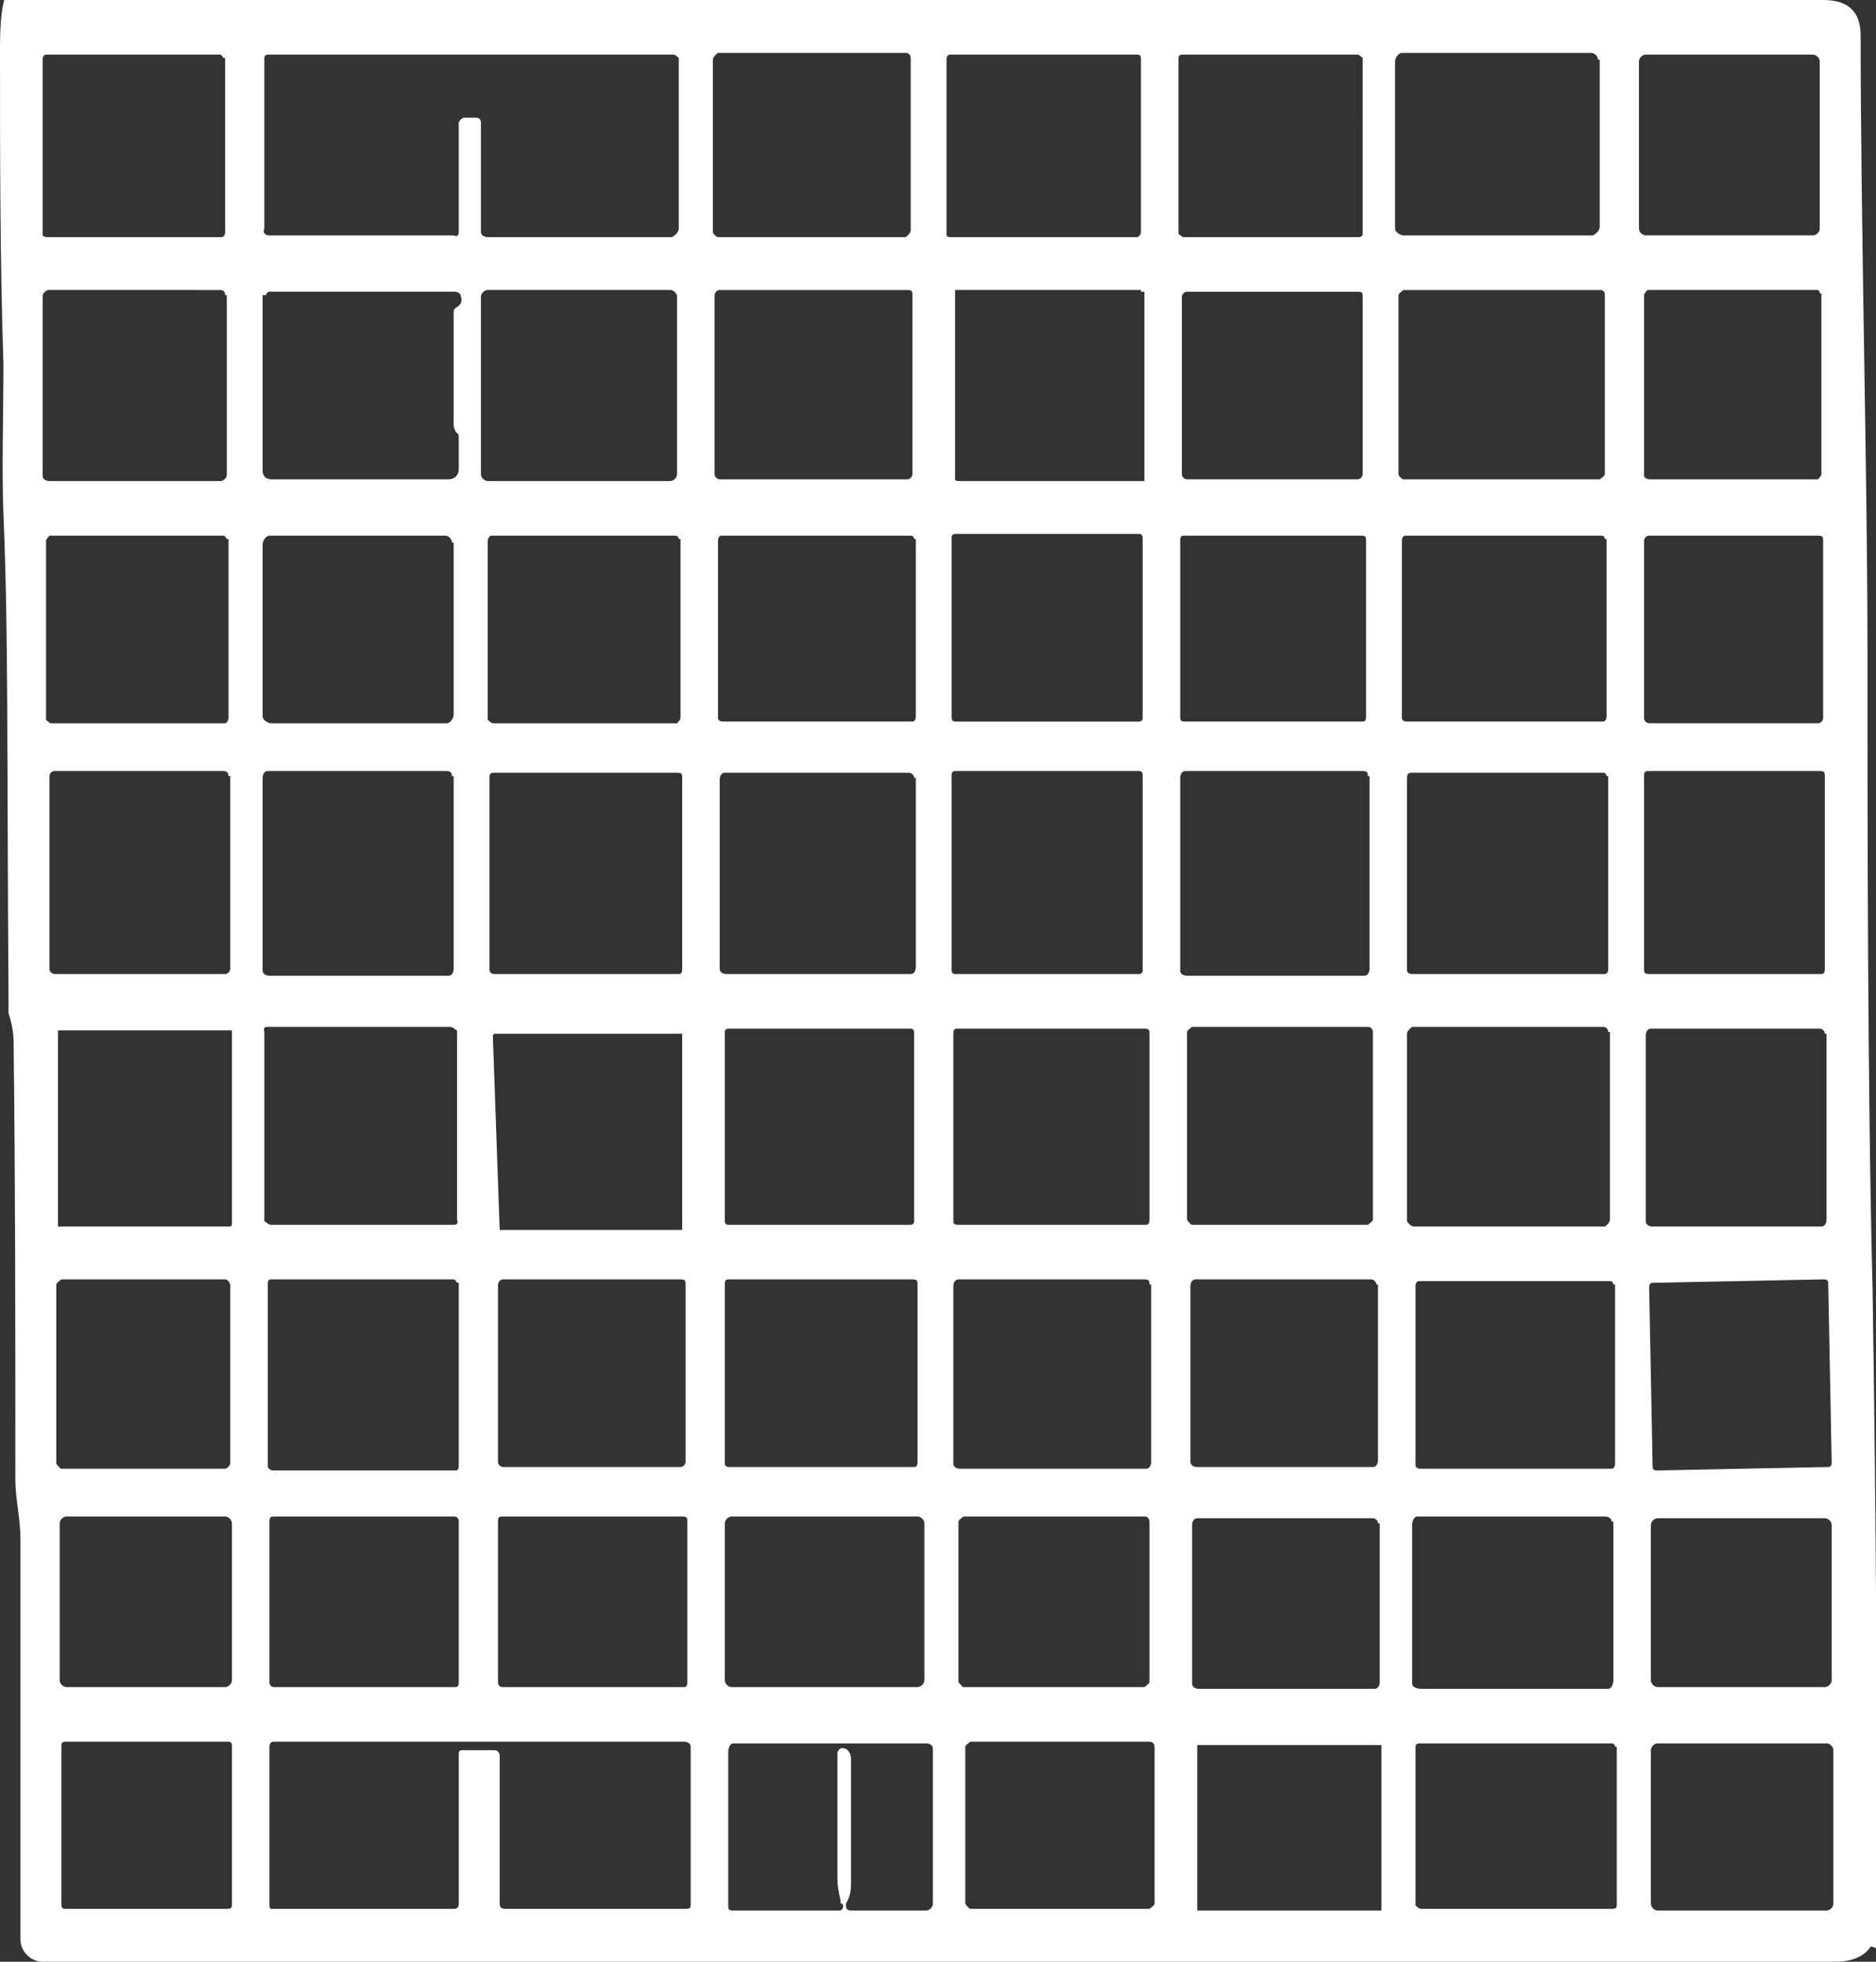 <svg xmlns="http://www.w3.org/2000/svg" id="Ebene_1" viewBox="0 0 110 115"><rect x="0" y="0" width="110" height="115" fill="#333333" stroke="none"/><path d="M109.7,114.1c-.4.6-1.1.9-2.1.9H2.5c-.7,0-1.3-.6-1.3-1.3v-23.4c0-1.3-.3-2.4-.3-3.6,0-8.9,0-17.4-.1-25.4,0-.4,0-1-.3-1.9v-.7c-.1-14.8,0-21.6-.3-28.6-.1-2.6,0-5.6,0-8.8-.2-6.1-.2-12.3-.2-18.5S1.9,0,3.9,0h103c1.5,0,2.2.7,2.2,2.1,0,10.9.4,26,.4,35.8s0,26,.3,37.7c.2,13.2.3,26,.2,38.3v.3M13.1,3.4c0,0-.1-.2-.2-.2H2.7c0,0-.2,0-.2.3v10.2c0,.1,0,.2.3.2h10.2c.1,0,.2-.1.2-.3V3.4M27.5,6.9h.4c.2,0,.3.1.3.3v6.4c0,.2.2.3.4.3h10.8c.2-.1.4-.3.4-.5V3.4c0,0-.2-.2-.3-.2H15.7s-.2,0-.2.2v10c-.1.2,0,.4.3.4h10.8c.2.1.3,0,.3-.2v-6.4c0-.1.2-.3.3-.3h.4M53.4,3.4c0,0,0-.3-.3-.3h-11c0,0-.3.2-.3.4v10.1c0,.1.2.3.3.3h11c0,0,.3-.2.3-.4V3.4M66.9,3.4c0,0,0-.2-.2-.2h-11c0,0-.2,0-.2.3v10.2c0,.1,0,.2.2.2h11c0,0,.2-.1.2-.3V3.4M69.3,3.2s-.2,0-.2.2v10.3c0,0,.2.2.3.2h10.3s.2,0,.2-.2V3.4c0,0-.2-.2-.3-.2h-10.3M93.7,3.5c0-.2-.2-.4-.4-.4h-11.1c-.2,0-.4.3-.4.5v9.8c0,.2.3.4.5.4h11.1c.2-.1.4-.3.4-.5V3.5M106.3,13.8c.2,0,.4-.2.4-.4V3.6c0-.2-.2-.4-.4-.4h-9.8c-.2,0-.4.2-.4.4v9.8c0,.2.2.4.4.4h9.8M13.2,17.3c0-.2-.1-.3-.3-.3H2.8c-.2.1-.3.2-.3.4v10.5c0,.2.2.3.4.3h10.1c.2-.1.3-.2.3-.4v-10.5M53.5,17.3c0-.2,0-.3-.3-.3h-11c-.2,0-.3.2-.3.3v10.5c0,.2.2.3.3.3h11c.2,0,.3-.2.3-.3v-10.5M66.9,17.1s0-.1,0-.1h-10.9s0,.1,0,.2v10.9s0,.1.2.1h10.9s0-.1,0-.2v-10.9M15.4,17.3v10.3c0,.3.2.5.5.5h10.4c.3,0,.6-.2.6-.6v-1.9s0-.2-.1-.2h0c-.1-.1-.2-.3-.2-.5v-6.5c0-.2,0-.3.2-.4.3-.2.3-.4.2-.7,0-.1-.2-.2-.3-.2h-10.9c-.1,0-.2.1-.2.2M39.7,17.4c0-.2-.2-.4-.4-.4h-10.7c-.2,0-.4.2-.4.4v10.4c0,.2.2.4.4.4h10.7c.2,0,.4-.2.4-.4v-10.4M79.9,17.4c0-.2,0-.3-.3-.3h-10c-.2,0-.3.2-.3.3v10.4c0,.2.2.3.3.3h10c.2,0,.3-.2.3-.3v-10.4M94.1,17.3c0-.1,0-.3-.3-.3h-11.5c0,0-.3.2-.3.3v10.5c0,.1.2.3.3.3h11.5c0,0,.3-.2.3-.3v-10.5M106.7,17.2c0-.1,0-.2-.2-.2h-9.9c0,0-.2.2-.2.3v10.6c0,.1.2.2.3.2h9.9c0,0,.2-.2.2-.3v-10.6M13.3,31.6c0,0-.1-.2-.2-.2H2.9c0,0-.2.2-.2.3v10.5c0,0,.2.2.3.2h10.2c.1,0,.2-.2.2-.3v-10.5M26.5,31.8c0-.2-.2-.4-.4-.4h-10.3c-.2,0-.4.3-.4.5v10.1c0,.2.3.4.5.4h10.3c.2,0,.4-.3.4-.5v-10.1M39.8,31.6c0,0,0-.2-.2-.2h-10.8c-.1,0-.2.2-.2.3v10.5c0,0,.2.2.3.2h10.8c0,0,.2-.2.2-.3v-10.5M53.6,31.6c0,0,0-.2-.2-.2h-11.1c0,0-.2,0-.2.3v10.4c0,0,0,.2.3.2h11.1c0,0,.2,0,.2-.3v-10.4M67,31.5s0-.2-.2-.2h-10.8s-.2,0-.2.2v10.6s0,.2.2.2h10.8s.2,0,.2-.2v-10.6M80.1,31.7c0-.2,0-.3-.3-.3h-10.3c-.2,0-.3,0-.3.3v10.3c0,.2,0,.3.3.3h10.3c.2,0,.3,0,.3-.3v-10.3M94.1,31.6c0,0,0-.2-.2-.2h-11.5c0,0-.2,0-.2.3v10.4c0,0,0,.2.3.2h11.5c0,0,.2,0,.2-.3v-10.4M106.9,31.7c0-.2,0-.3-.3-.3h-9.9c-.2,0-.3.2-.3.3v10.4c0,.2.2.3.3.3h9.9c.2,0,.3-.2.3-.3v-10.4M67,45.4s0-.2-.2-.2h-10.8s-.2,0-.2.2v11.5s0,.2.2.2h10.8s.2,0,.2-.2v-11.5M94.2,45.5c0,0,0-.2-.2-.2h-11.3c0,0-.2,0-.2.3v11.3c0,0,0,.2.3.2h11.3c0,0,.2,0,.2-.3v-11.3M13.4,45.5c0-.2-.1-.3-.3-.3H3.2c-.2,0-.3.2-.3.3v11.3c0,.2.2.3.3.3h10c.2,0,.3-.2.3-.3v-11.3M26.5,45.5c0-.2-.1-.3-.3-.3h-10.5c-.2,0-.3.2-.3.4v11.3c0,.2.2.3.4.3h10.5c.2,0,.3-.2.3-.4v-11.3M40,45.6c0-.2,0-.3-.3-.3h-10.7c-.2,0-.3,0-.3.3v11.2c0,.2.1.3.3.3h10.7c.2,0,.3,0,.3-.3v-11.2M53.6,45.6c0-.2-.2-.3-.3-.3h-10.8c-.2,0-.3.2-.3.4v11.1c0,.2.2.3.4.3h10.8c.2,0,.3-.2.3-.4v-11.1M80.2,45.5c0-.2,0-.3-.3-.3h-10.4c-.2,0-.3.2-.3.4v11.3c0,.2.2.3.4.3h10.4c.2,0,.3-.2.3-.4v-11.3M107,45.5c0-.2,0-.3-.3-.3h-10c-.2,0-.3,0-.3.3v11.3c0,.2,0,.3.3.3h10c.2,0,.3,0,.3-.3v-11.3M26.6,71.8c.1,0,.3,0,.2-.3v-11.1c-.1,0-.2-.2-.4-.2h-10.7c-.1,0-.3,0-.2.3v11.1c.1,0,.2.2.4.2h10.7M40,71.9s0,0,0,0v-11.3s0,0,0,0h-11s-.1,0-.1.2l.4,11.3s0,0,.1,0h10.6M53.6,60.5c0,0,0-.2-.2-.2h-10.7c0,0-.2,0-.2.2v11.1c0,0,0,.2.2.2h10.7c0,0,.2,0,.2-.2v-11.1M94.3,60.5c0,0,0-.3-.3-.3h-11.2c0,0-.3.2-.3.4v11c0,0,.2.3.4.3h11.2c0,0,.3-.2.3-.4v-11M107,60.6c0-.2-.2-.3-.3-.3h-9.9c-.2,0-.3.2-.3.4v10.9c0,.2.2.3.4.3h9.9c.2,0,.3-.2.3-.4v-10.9M13.4,60.4s0,0-.1,0H3.4s0,0,0,.2v11.3h.2c0,0,9.9,0,9.9,0,0,0,.1,0,.1-.2v-11.3M67.4,60.6c0-.2,0-.3-.3-.3h-10.9c-.2,0-.3,0-.3.3v10.9c0,.2,0,.3.3.3h10.9c.2,0,.3,0,.3-.3v-10.9M80.5,60.5c0,0,0-.3-.3-.3h-10.3c0,0-.3.2-.3.3v11c0,0,.2.3.3.3h10.3c0,0,.3-.2.3-.3v-11M13.5,75.3c0,0-.1-.3-.3-.3H3.6c0,0-.3.2-.3.3v10.5c0,0,.2.3.3.3h9.6c.1,0,.3-.2.3-.3v-10.5M40.2,75.3c0-.2,0-.3-.3-.3h-10.4c-.2,0-.3.2-.3.3v10.4c0,.2.2.3.3.3h10.4c.2,0,.3-.2.3-.3v-10.4M53.8,75.3c0-.2,0-.3-.3-.3h-10.7c-.2,0-.3,0-.3.3v10.4c0,.2,0,.3.3.3h10.7c.2,0,.3,0,.3-.3v-10.4M80.7,75.3c0-.2-.2-.3-.3-.3h-10.3c-.2,0-.3.2-.3.4v10.3c0,.2.2.3.4.3h10.3c.2,0,.3-.2.3-.4v-10.3M94.6,75.3c0,0,0-.2-.2-.2h-11.2c0,0-.2,0-.2.3v10.5c0,0,0,.2.3.2h11.2c0,0,.2,0,.2-.3v-10.5M107.2,75.3c0-.2,0-.3-.3-.3l-9.9.2c-.2,0-.3,0-.3.3l.2,10.4c0,.2,0,.3.3.3l9.9-.2c.2,0,.3,0,.3-.3l-.2-10.4M26.8,75.2c0,0-.1-.2-.2-.2h-10.7c-.1,0-.2,0-.2.3v10.7c0,0,.1.2.3.2h10.7c.1,0,.2,0,.2-.3v-10.7M67.4,75.3c0-.2,0-.3-.3-.3h-10.9c-.2,0-.3.2-.3.4v10.4c0,.2.2.3.4.3h10.9c.2,0,.3-.2.3-.4v-10.4M13.6,89.3c0-.2-.2-.4-.4-.4H3.9c-.2,0-.4.2-.4.4v9.2c0,.2.2.4.4.4h9.3c.2,0,.4-.2.4-.4v-9.2M26.9,89.2c0-.2-.1-.3-.3-.3h-10.5c-.2,0-.3,0-.3.3v9.4c0,.2.1.3.3.3h10.5c.2,0,.3,0,.3-.3v-9.4M40.3,89.2c0-.2,0-.3-.3-.3h-10.5c-.2,0-.3,0-.3.3v9.4c0,.2.1.3.3.3h10.5c.2,0,.3,0,.3-.3v-9.4M54.2,89.3c0-.2-.2-.4-.4-.4h-10.9c-.2,0-.4.2-.4.4v9.2c0,.2.2.4.4.4h10.9c.2,0,.4-.2.4-.4v-9.2M67.4,89.2c0,0,0-.3-.3-.3h-10.6c0,0-.3.2-.3.3v9.4c0,0,.2.3.3.3h10.6c0,0,.3-.2.3-.3v-9.4M80.8,89.3c0-.2-.2-.3-.3-.3h-10.3c-.2,0-.3.2-.3.4v9.3c0,.2.2.3.4.3h10.3c.2,0,.3-.2.3-.4v-9.3M94.5,89.2c0-.2-.2-.3-.4-.3h-11c-.2,0-.3.3-.3.5v9.3c0,.2.3.3.5.3h11c.2,0,.3-.3.3-.5v-9.3M107.4,89.4c0-.2-.2-.4-.4-.4h-9.8c-.2,0-.4.2-.4.4v9.1c0,.2.2.4.4.4h9.8c.2,0,.4-.2.4-.4v-9.1M28.1,102.6h.9c.2,0,.3.2.3.3v8.7c0,.2.1.3.3.3h10.7c0,0,.2,0,.2-.2v-9.3c0-.2-.2-.3-.4-.3h-24c-.1,0-.3,0-.3.3v9.3c0,0,0,.2.1.2h10.7c.1,0,.3,0,.3-.3v-8.7c0-.2,0-.3.2-.3h.9M67.7,102.4c0,0,0-.3-.3-.3h-10.5c0,0-.3.2-.3.3v9.2c0,0,.2.3.3.3h10.5c0,0,.3-.2.3-.3v-9.2M80.8,102.3s0,0,0,0h-10.6s0,0,0,.2v9.5s0,0,.2,0h10.6s0,0,0-.2v-9.5M107.5,102.6c0-.2-.2-.4-.4-.4h-9.9c-.2,0-.4.2-.4.4v9c0,.2.2.4.4.4h9.9c.2,0,.4-.2.4-.4v-9M13.6,102.3s0-.2-.2-.2H3.8s-.2,0-.2.2v9.4s0,.2.2.2h9.6s.2,0,.2-.2v-9.4M49.3,111.6c0-.3-.2-.8-.2-1.5v-7.3c0-.2.2-.4.4-.3h0c.2,0,.4.3.4.6v7.2c0,.4,0,.8-.3,1.3,0,.2,0,.4.3.4h4.4c.2,0,.4-.2.4-.4v-9.1c0-.2-.2-.3-.4-.3h-11.3c-.2,0-.3.3-.3.5v9c0,.2,0,.3.3.3h6.2c.2,0,.3-.2.2-.4M94.7,102.4c0,0,0-.2-.2-.2h-11.3c0,0-.2,0-.2.2v9.3c0,0,.2.2.3.2h11.3c0,0,.2,0,.2-.2v-9.3h-.1Z" fill="#fff"></path></svg>